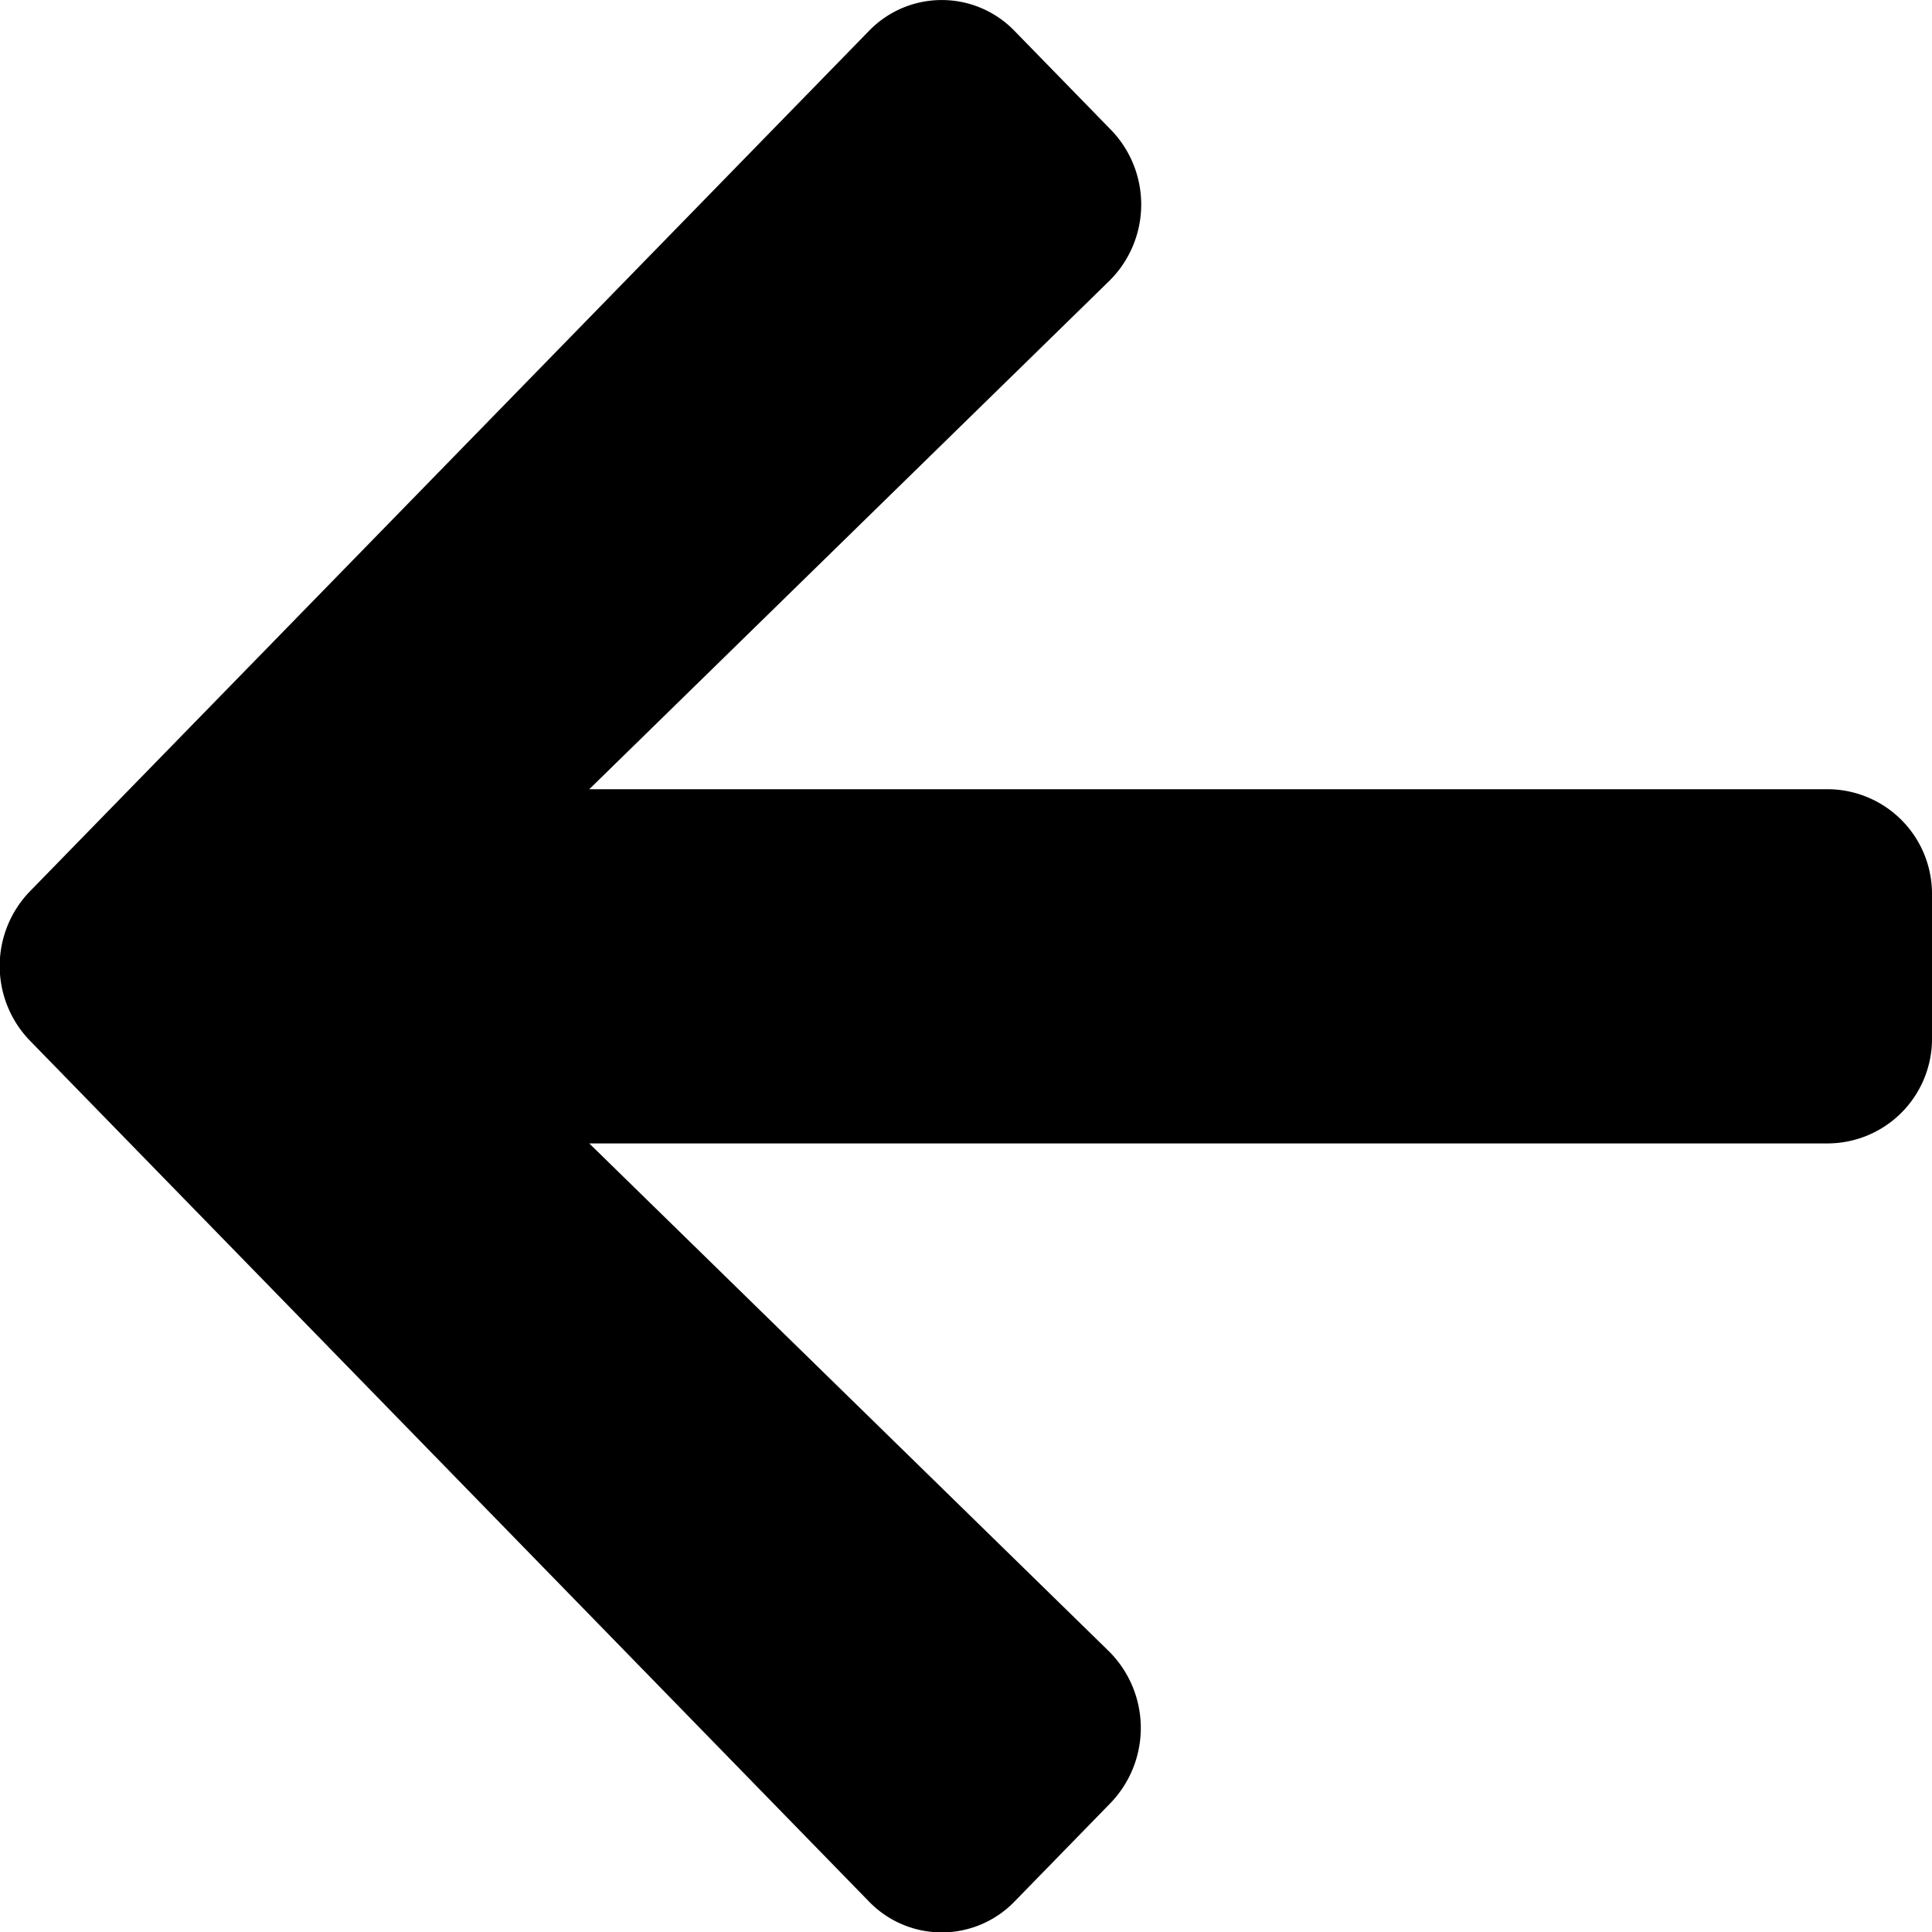 <svg xmlns="http://www.w3.org/2000/svg" width="18" height="18" viewBox="0 0 18 18"><path d="M10.347,3.853l-.892-.915a.943.943,0,0,0-1.362,0L.283,10.947a1,1,0,0,0,0,1.4l7.81,8.013a.943.943,0,0,0,1.362,0l.892-.915a1.008,1.008,0,0,0-.016-1.414L5.49,13.3H17.036A.975.975,0,0,0,18,12.307V10.988A.975.975,0,0,0,17.036,10H5.49l4.841-4.732A1,1,0,0,0,10.347,3.853Z" transform="translate(0 -2.647)"/></svg>